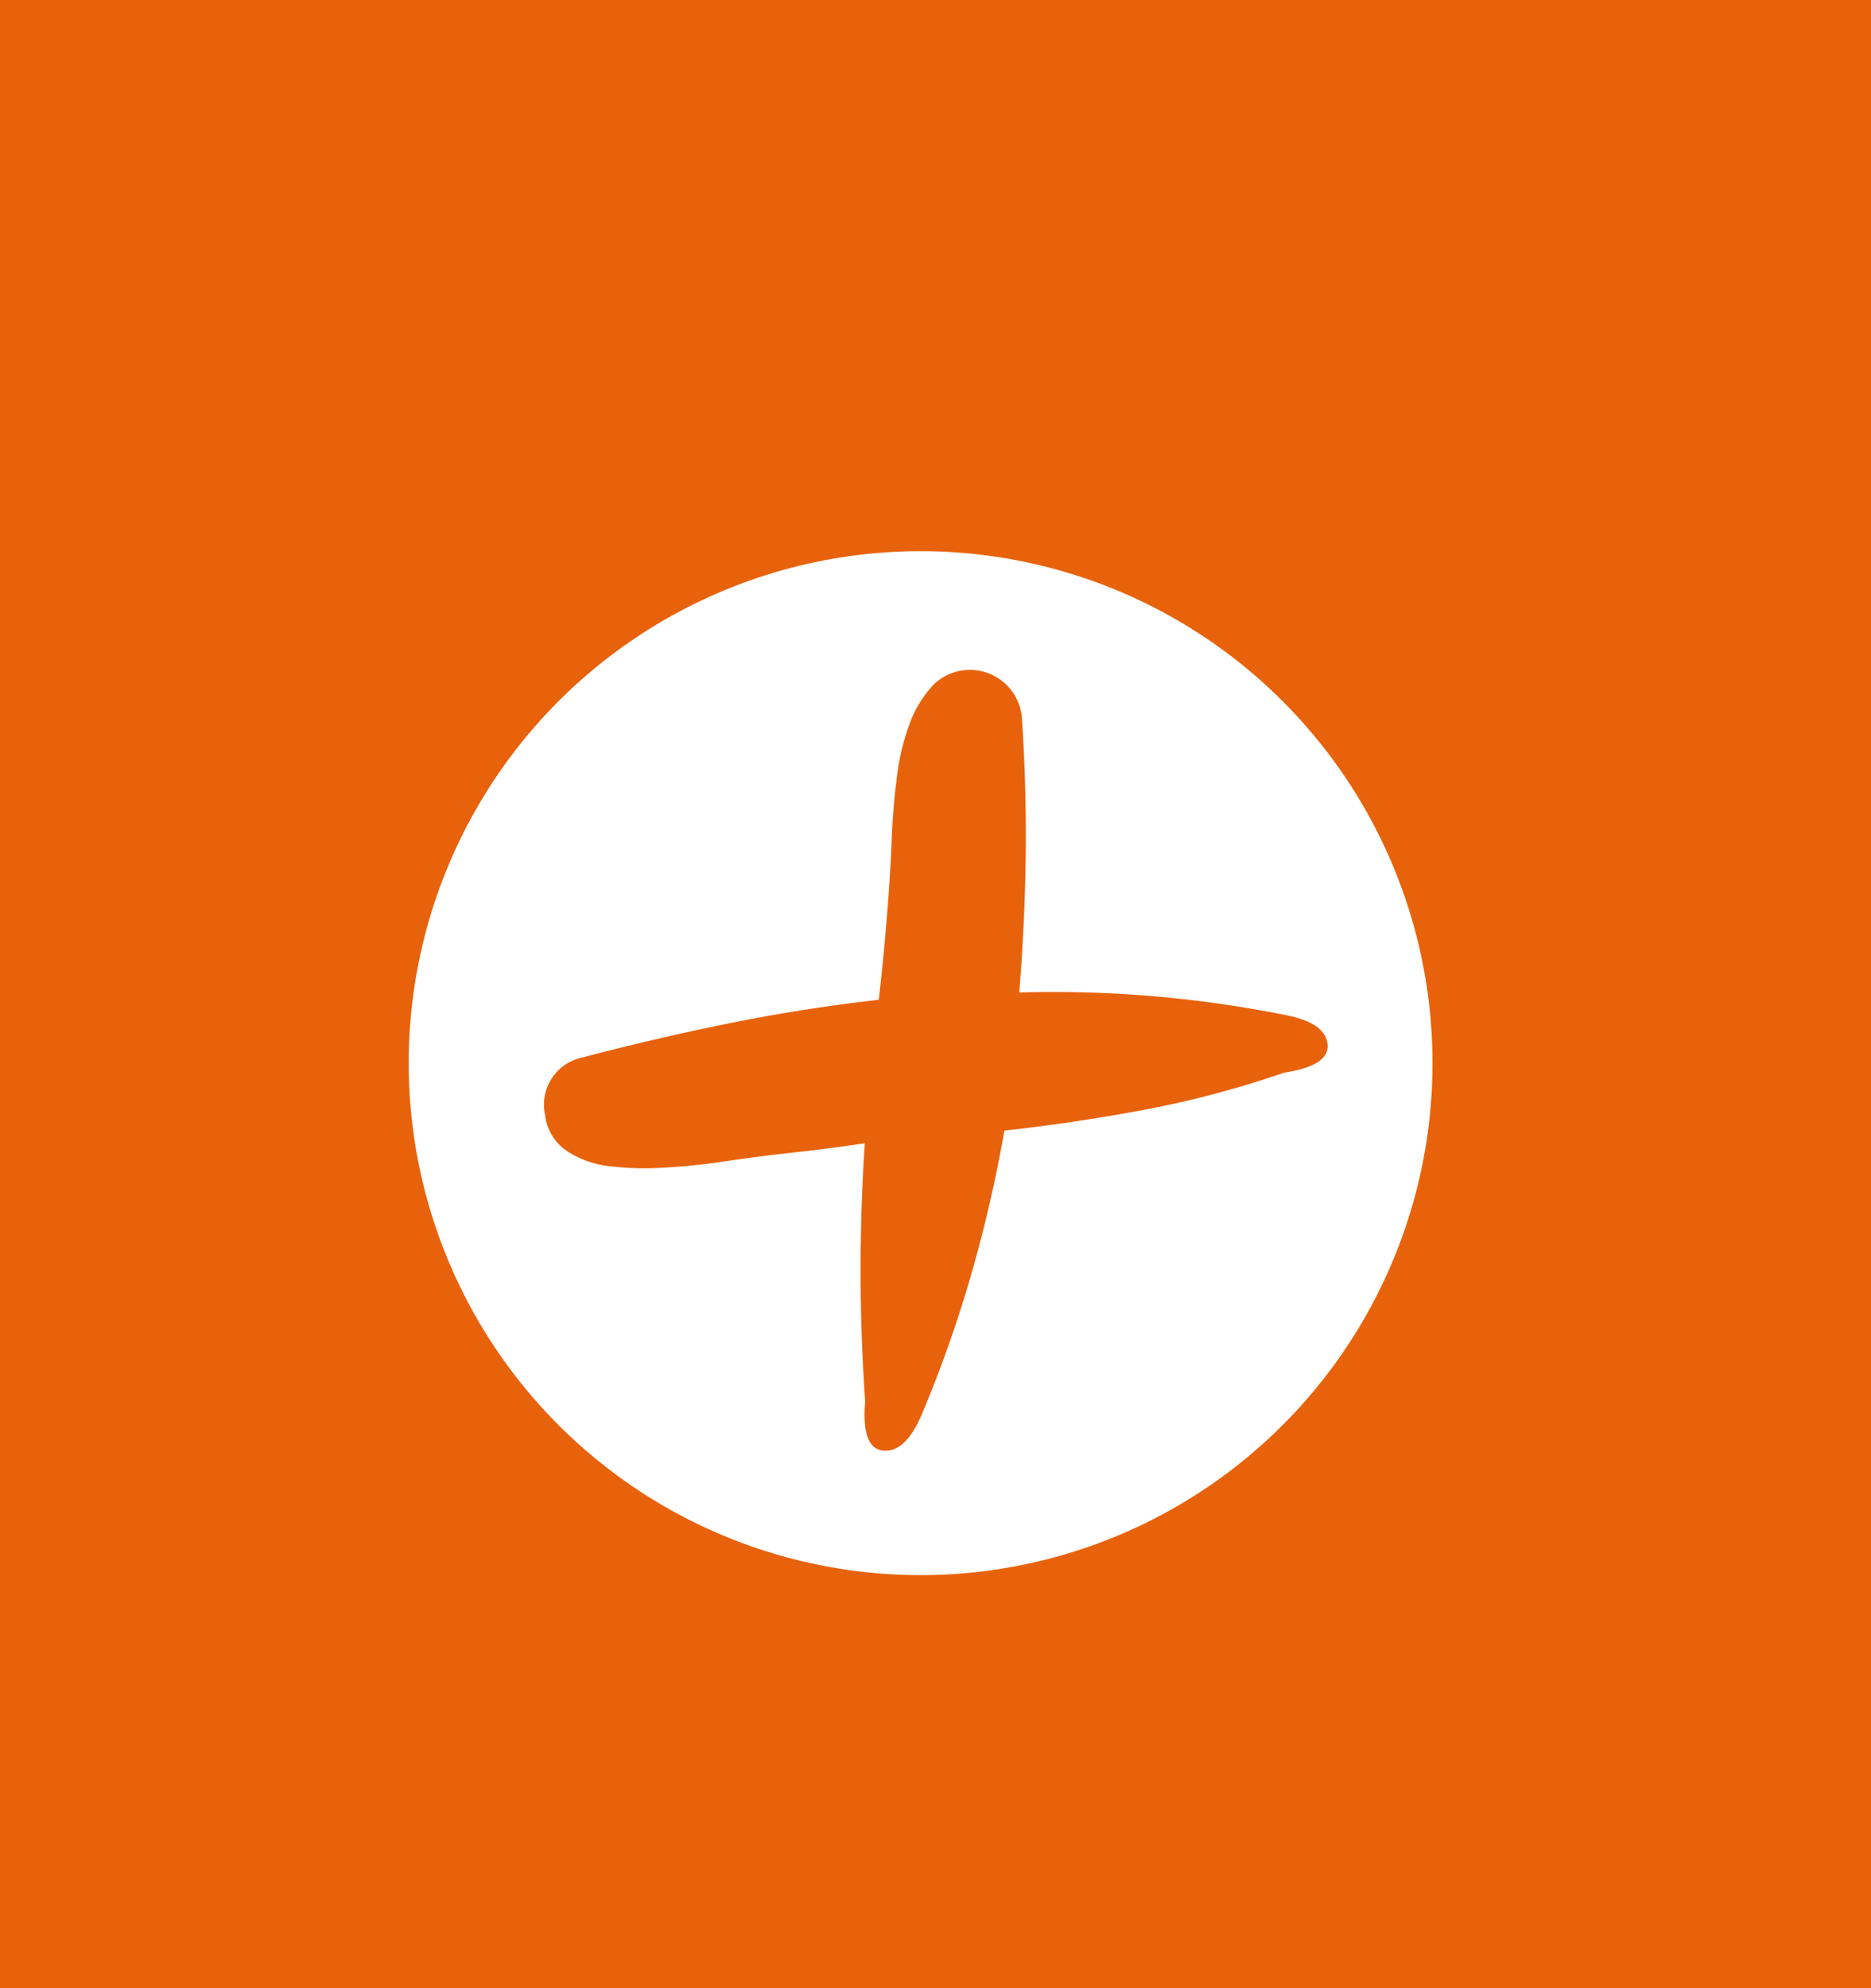 <svg xmlns="http://www.w3.org/2000/svg" width="73.344" height="77.926" viewBox="0 0 73.344 77.926">
  <g id="Groupe_112" data-name="Groupe 112" transform="translate(-1668.625 -1502)">
    <rect id="Rectangle_29" data-name="Rectangle 29" width="73.344" height="77.926" transform="translate(1668.625 1502)" fill="#e8620b"/>
    <path id="Tracé_152" data-name="Tracé 152" d="M3945.762,1523.822a20.067,20.067,0,1,0,22.8,16.9A20.066,20.066,0,0,0,3945.762,1523.822Zm17.2,20.221a38.67,38.67,0,0,1-5.488,1.457q-2.75.515-5.476.815a54.241,54.241,0,0,1-1.331,5.742,49.343,49.343,0,0,1-1.916,5.4c-.421.986-.92,1.453-1.5,1.4s-.814-.695-.711-1.92q-.18-2.637-.179-5.144t.165-4.983q-1.463.218-2.824.367t-2.825.367q-1.044.155-2.206.222a11.851,11.851,0,0,1-2.141-.055,3.779,3.779,0,0,1-1.687-.6,1.971,1.971,0,0,1-.852-1.419,1.886,1.886,0,0,1,1.479-2.246q2.769-.732,5.667-1.322t5.938-.938q.182-1.626.317-3.245t.2-3.335q.052-1.073.2-2.216a9.079,9.079,0,0,1,.5-2.046,4.447,4.447,0,0,1,.946-1.526,2.046,2.046,0,0,1,3.445,1.3q.177,2.639.15,5.308t-.252,5.475a46.206,46.206,0,0,1,10.476.893q1.536.306,1.61,1.147C3964.712,1543.5,3964.145,1543.867,3962.963,1544.043Z" transform="translate(-2244)" fill="#fff"/>
  </g>
</svg>
